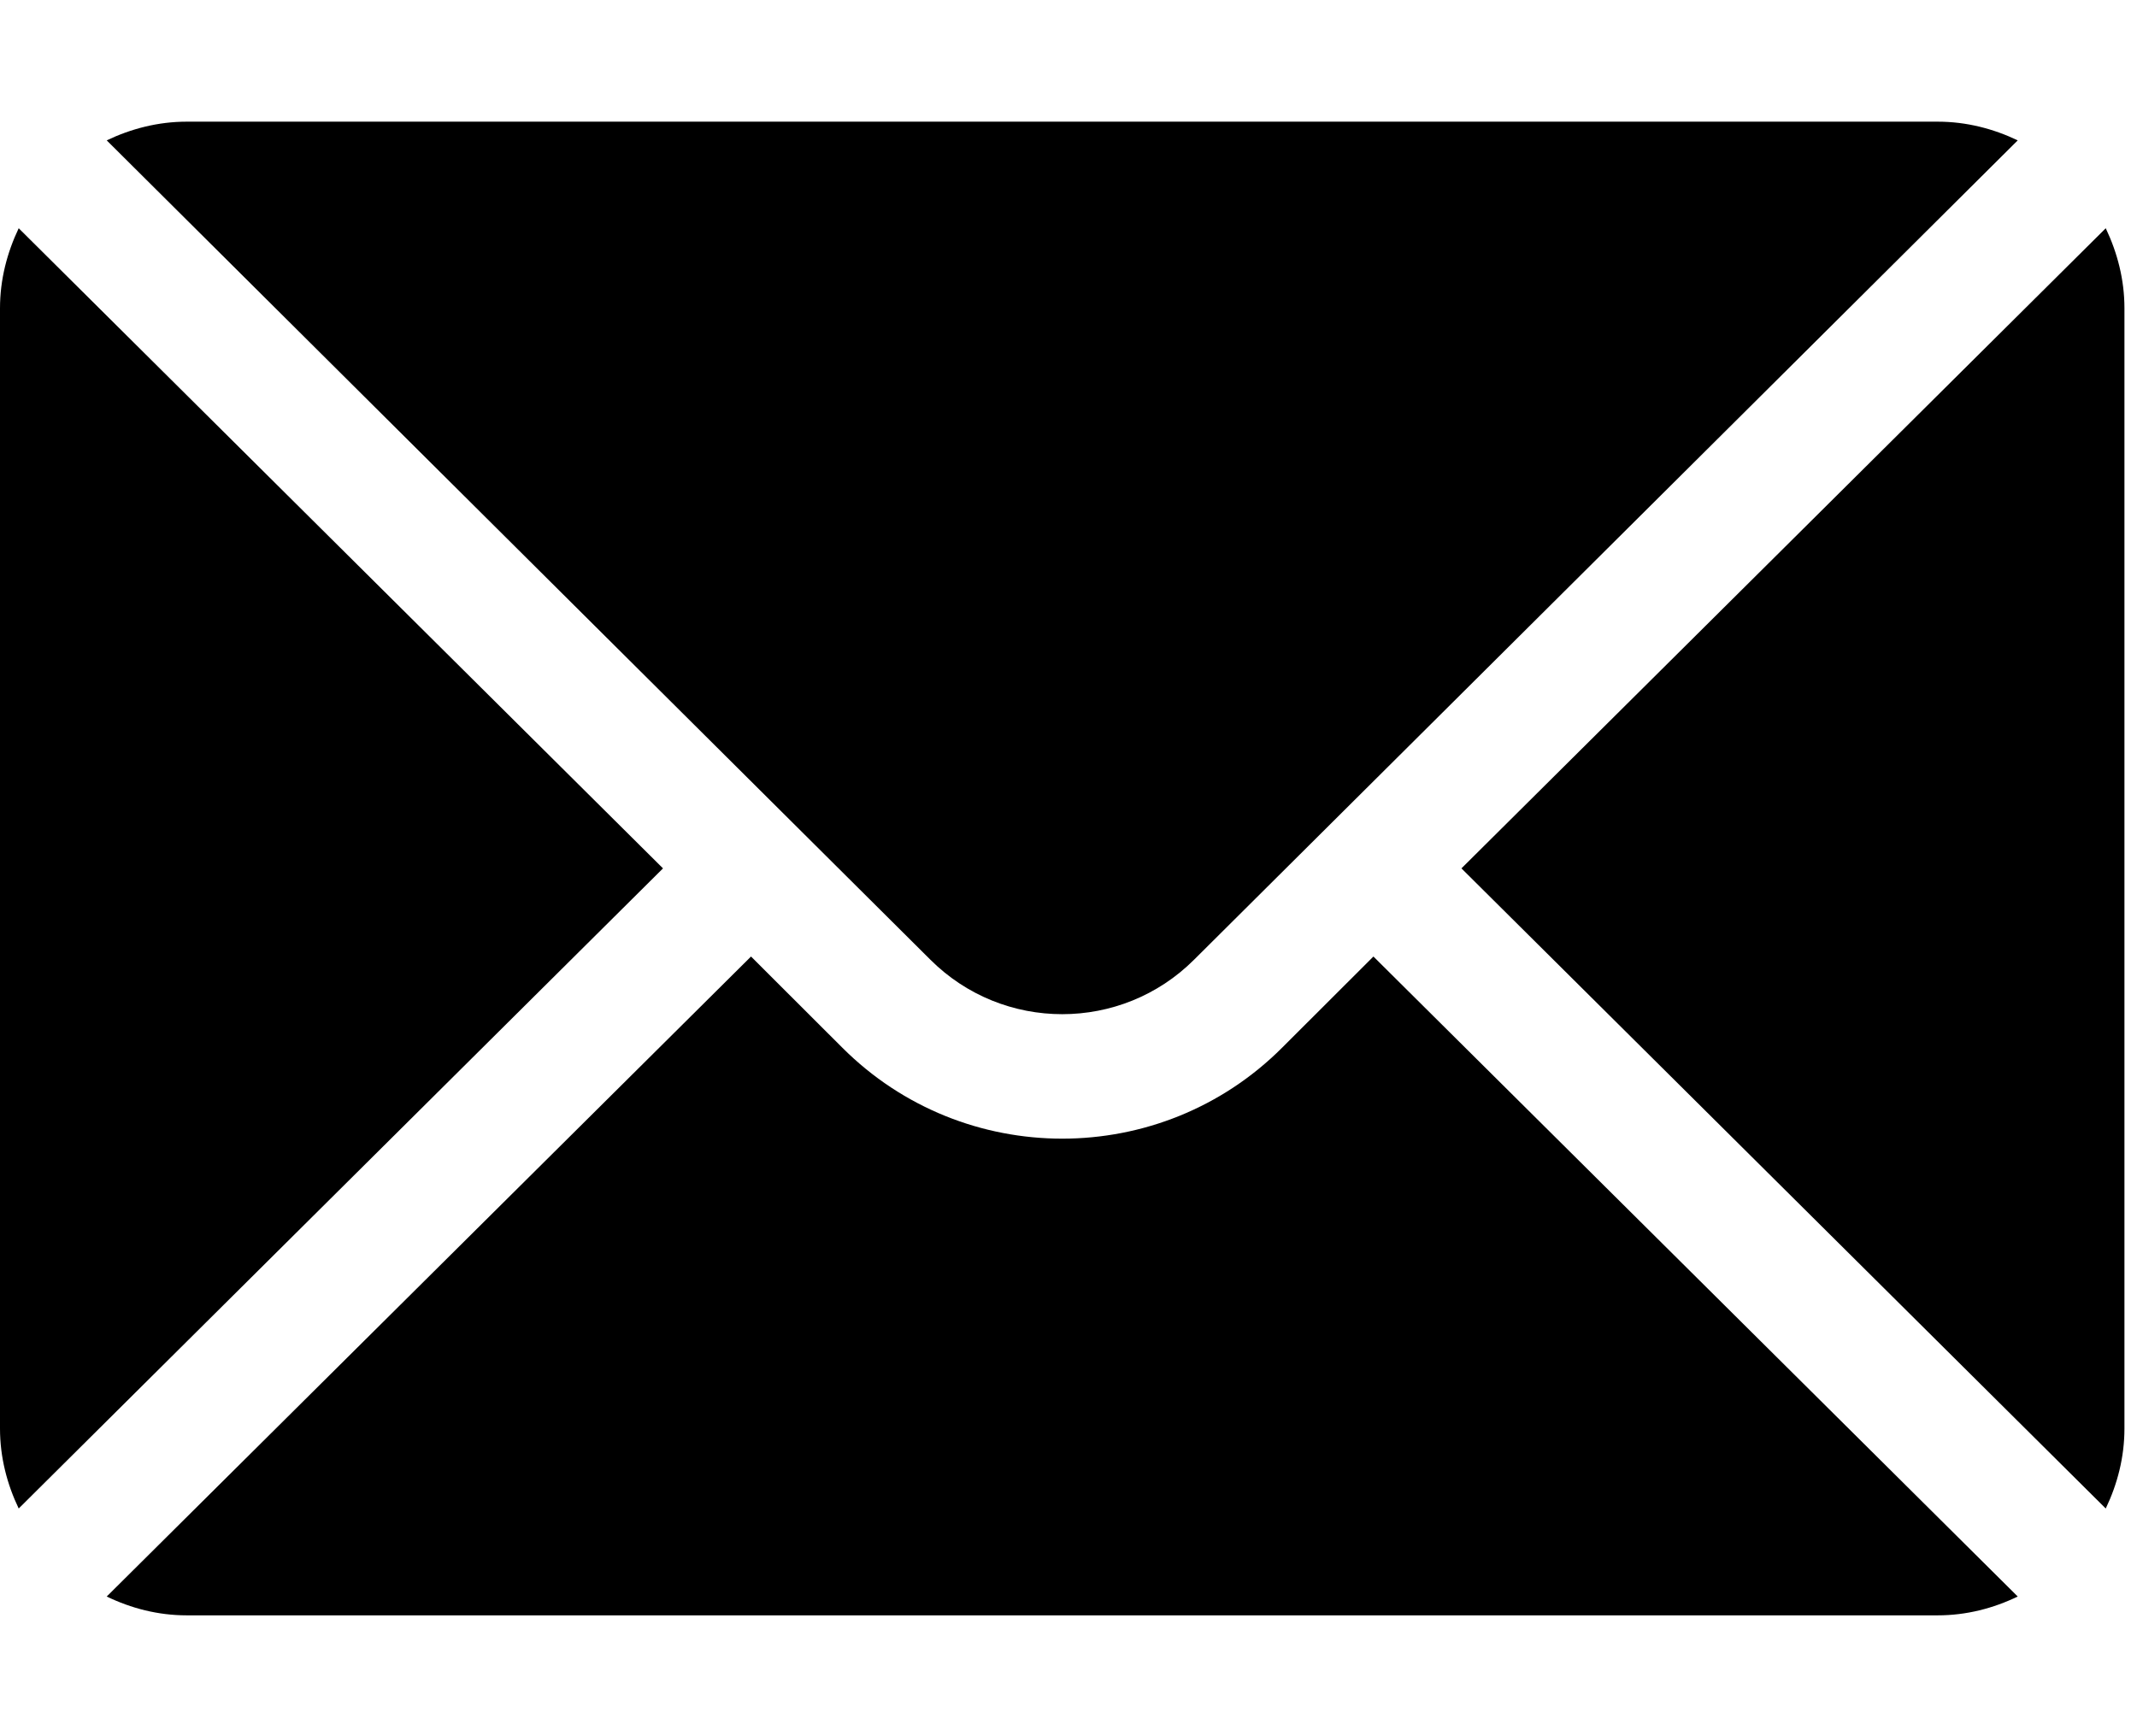 <svg width="16" height="13" viewBox="0 0 16 13" fill="none" xmlns="http://www.w3.org/2000/svg">
<path d="M15.766 1.709L10.942 6.502L15.766 11.295C15.853 11.113 15.906 10.912 15.906 10.696V2.308C15.906 2.093 15.853 1.892 15.766 1.709Z" fill="black"/>
<path d="M14.508 0.911H1.398C1.183 0.911 0.981 0.964 0.799 1.051L6.965 7.185C7.51 7.73 8.396 7.73 8.941 7.185L15.107 1.051C14.925 0.964 14.723 0.911 14.508 0.911Z" fill="black"/>
<path d="M0.14 1.709C0.053 1.892 0 2.093 0 2.308V10.696C0 10.912 0.053 11.113 0.14 11.295L4.964 6.502L0.14 1.709Z" fill="black"/>
<path d="M10.283 7.162L9.6 7.844C8.692 8.753 7.214 8.753 6.306 7.844L5.623 7.162L0.799 11.954C0.981 12.042 1.183 12.095 1.398 12.095H14.508C14.723 12.095 14.925 12.042 15.107 11.954L10.283 7.162Z" fill="black"/>
</svg>
